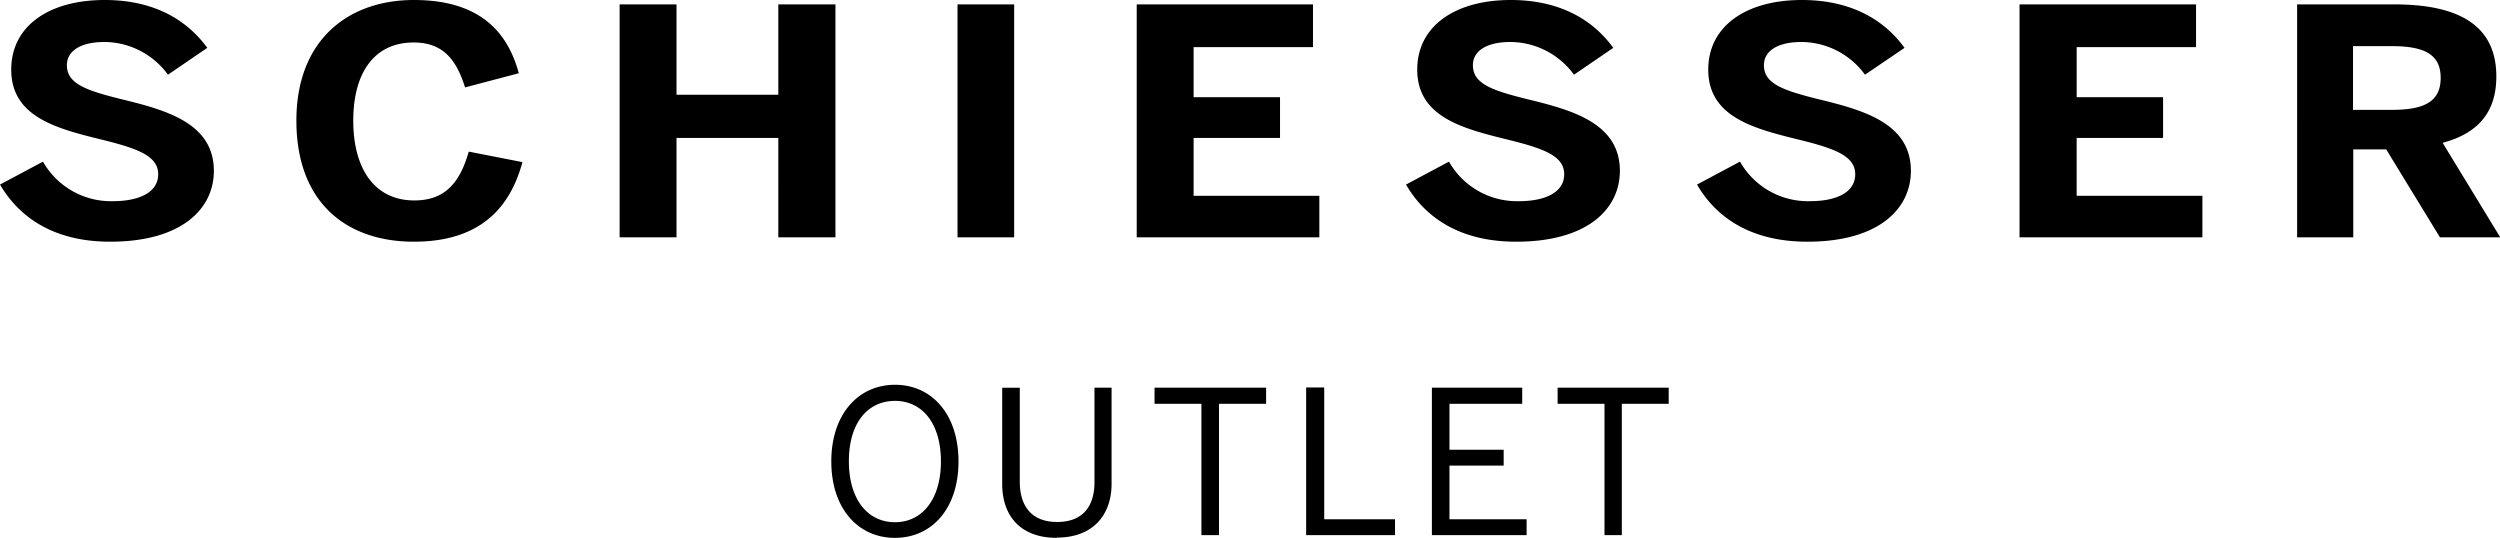 <svg viewBox="0 0 1024 220.3" fill="currentColor" xmlns="http://www.w3.org/2000/svg">
  <path d="m0 75.6 17.6-9.4a32 32 0 0 0 28.7 16.2c10.7 0 18.5-3.6 18.5-11 0-7.2-7.6-10.3-21.5-13.8-19-4.7-38.7-9.1-38.7-29.1C4.6 10.7 20 0 42.9 0c21.7 0 34.6 9.4 42 19.6l-16.1 11a32.4 32.4 0 0 0-26-13.4c-10 0-15.4 3.8-15.4 9.5 0 7.6 7.9 10.3 21.8 13.8C67.8 45 87.6 50.3 87.6 70c0 15.4-13 29-42.5 29C22.2 99 8 89.2 0 75.6M121.4 49.4c0-33.1 21.3-49.4 48.1-49.4s38.4 12.9 43 30l-22 5.8c-3.5-11-8.7-18.4-21.1-18.4-16 0-24.7 12.3-24.7 32 0 20.1 9 32.7 25 32.7 12.4 0 18.6-7 22.3-20l22 4.3C208.8 85.6 196.2 99 169.5 99c-27.6 0-48.1-16-48.1-49.6M253.8 1.8h23.3v37h41.7v-37h23.4v95.4h-23.4V56.5h-41.7v40.7h-23.3V1.8zM392.2 1.8h23.2v95.4h-23.2V1.8zM465.6 1.8h72.2v17.5h-48.9v20.5h35.4v16.7h-35.4v23.7h51.5v17h-74.8V1.8zM575.9 75.6l17.6-9.4a32 32 0 0 0 28.7 16.2c10.7 0 18.5-3.6 18.5-11 0-7.2-7.6-10.3-21.5-13.8-19-4.7-38.7-9.1-38.7-29.1C580.5 10.7 596 0 618.8 0c21.7 0 34.6 9.4 42 19.6l-16.1 11a32.4 32.4 0 0 0-26-13.4c-10 0-15.4 3.8-15.4 9.5 0 7.6 7.8 10.3 21.8 13.8 18.6 4.5 38.4 9.8 38.4 29.5 0 15.4-13 29-42.5 29-22.9 0-37.2-9.8-45.1-23.4M695.1 75.6l17.6-9.4a32 32 0 0 0 28.7 16.2c10.8 0 18.5-3.6 18.5-11 0-7.2-7.6-10.3-21.5-13.8-19-4.7-38.7-9.1-38.7-29.1C699.7 10.7 715.2 0 738 0c21.8 0 34.7 9.4 42.1 19.6l-16.2 11a32.4 32.4 0 0 0-26-13.4c-10 0-15.4 3.8-15.4 9.5 0 7.6 7.9 10.3 21.8 13.8 18.6 4.5 38.4 9.8 38.4 29.5 0 15.4-13 29-42.4 29-23 0-37.3-9.8-45.2-23.4M827.2 1.8h72.3v17.5h-48.9v20.5H886v16.7h-35.4v23.7h51.5v17h-74.9V1.8zM979.7 45c13.5 0 20-3.5 20-13.1 0-9.5-6.5-13-20-13h-15.9V45h16ZM941 1.8h39.8c26 0 41.7 8.4 41.7 29.5 0 15.1-7.9 23.4-22 27.2l23.6 38.7h-24.7l-22-36h-13.5v36h-23V1.8ZM657 219.2h7.3v-53.8h19.2v-6.6H638v6.6h19.2v53.8Zm-70.5 0h38.8v-6.5h-31.6v-22h22.2v-6.5h-22.2v-18.8h29.8v-6.6h-37v60.4Zm-51.4 0h36.3v-6.5h-29v-54H535v60.5Zm-43 0h7.2v-53.8h19.3v-6.6h-45.7v6.6h19.2v53.8Zm-59.2 1c15 0 22.4-9.5 22.4-22v-39.4h-7v38.7c0 9.8-4.7 16.3-15.3 16.3-10.7 0-15.3-6.8-15.3-16.5v-38.5h-7.2v39.5c0 12.5 7 22 22.4 22m-66.3-6.4c-11.1 0-18.9-9.2-18.9-25s7.8-24.7 18.9-24.7c11 0 18.8 9 18.8 24.8s-7.9 24.9-18.8 24.9m0 6.4c15 0 26-11.9 26-31.3s-11-31.4-26-31.4-26.1 12-26.1 31.4 11.1 31.3 26 31.3"></path>
</svg>
